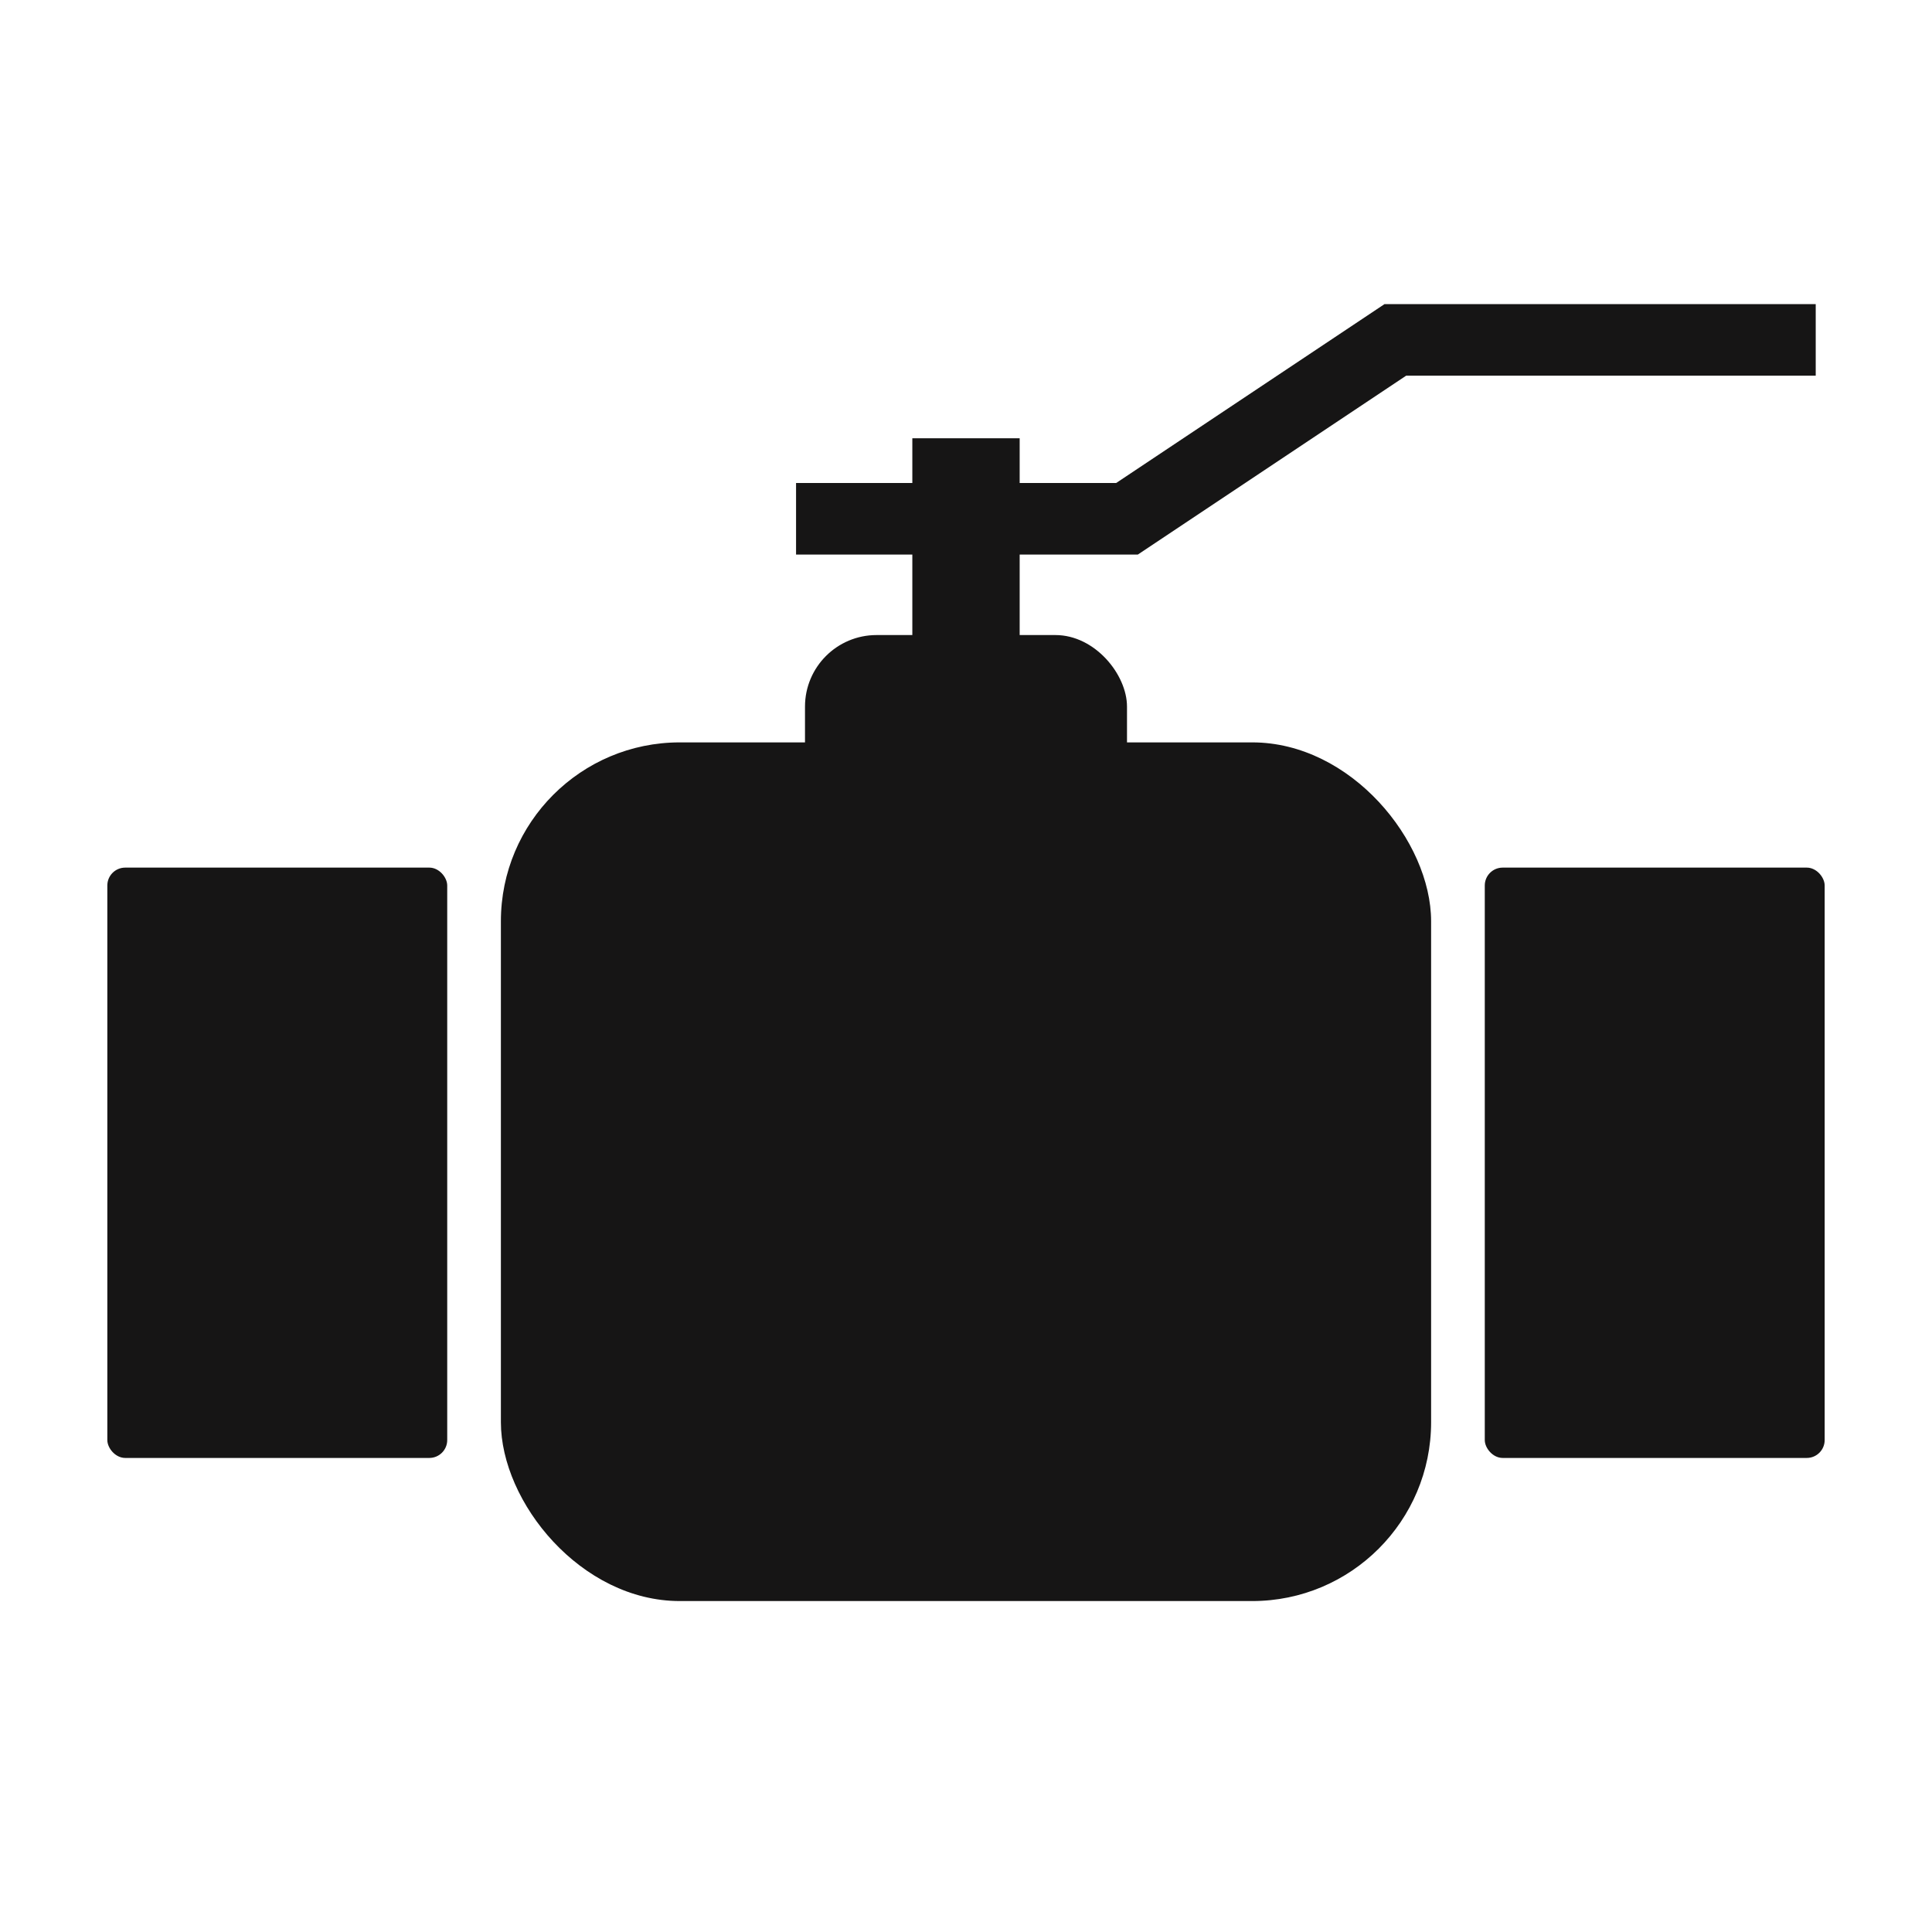 <svg width="108" height="108" viewBox="0 0 108 108" fill="none" xmlns="http://www.w3.org/2000/svg">
<rect x="6" y="48.5" width="19" height="33" rx="1" fill="#161515"/>
<rect x="83" y="48.5" width="19" height="33" rx="1" fill="#161515"/>
<rect x="28" y="41.5" width="52" height="48" rx="10" fill="#161515"/>
<rect x="45" y="35.5" width="18" height="13" rx="4" fill="#161515"/>
<rect x="51" y="24.5" width="6" height="12" fill="#161515"/>
<path fill-rule="evenodd" clip-rule="evenodd" d="M77.394 17H101.5V21H78.606L63.606 31H44.5V27H62.394L77.394 17Z" fill="#161515"/>
</svg>
